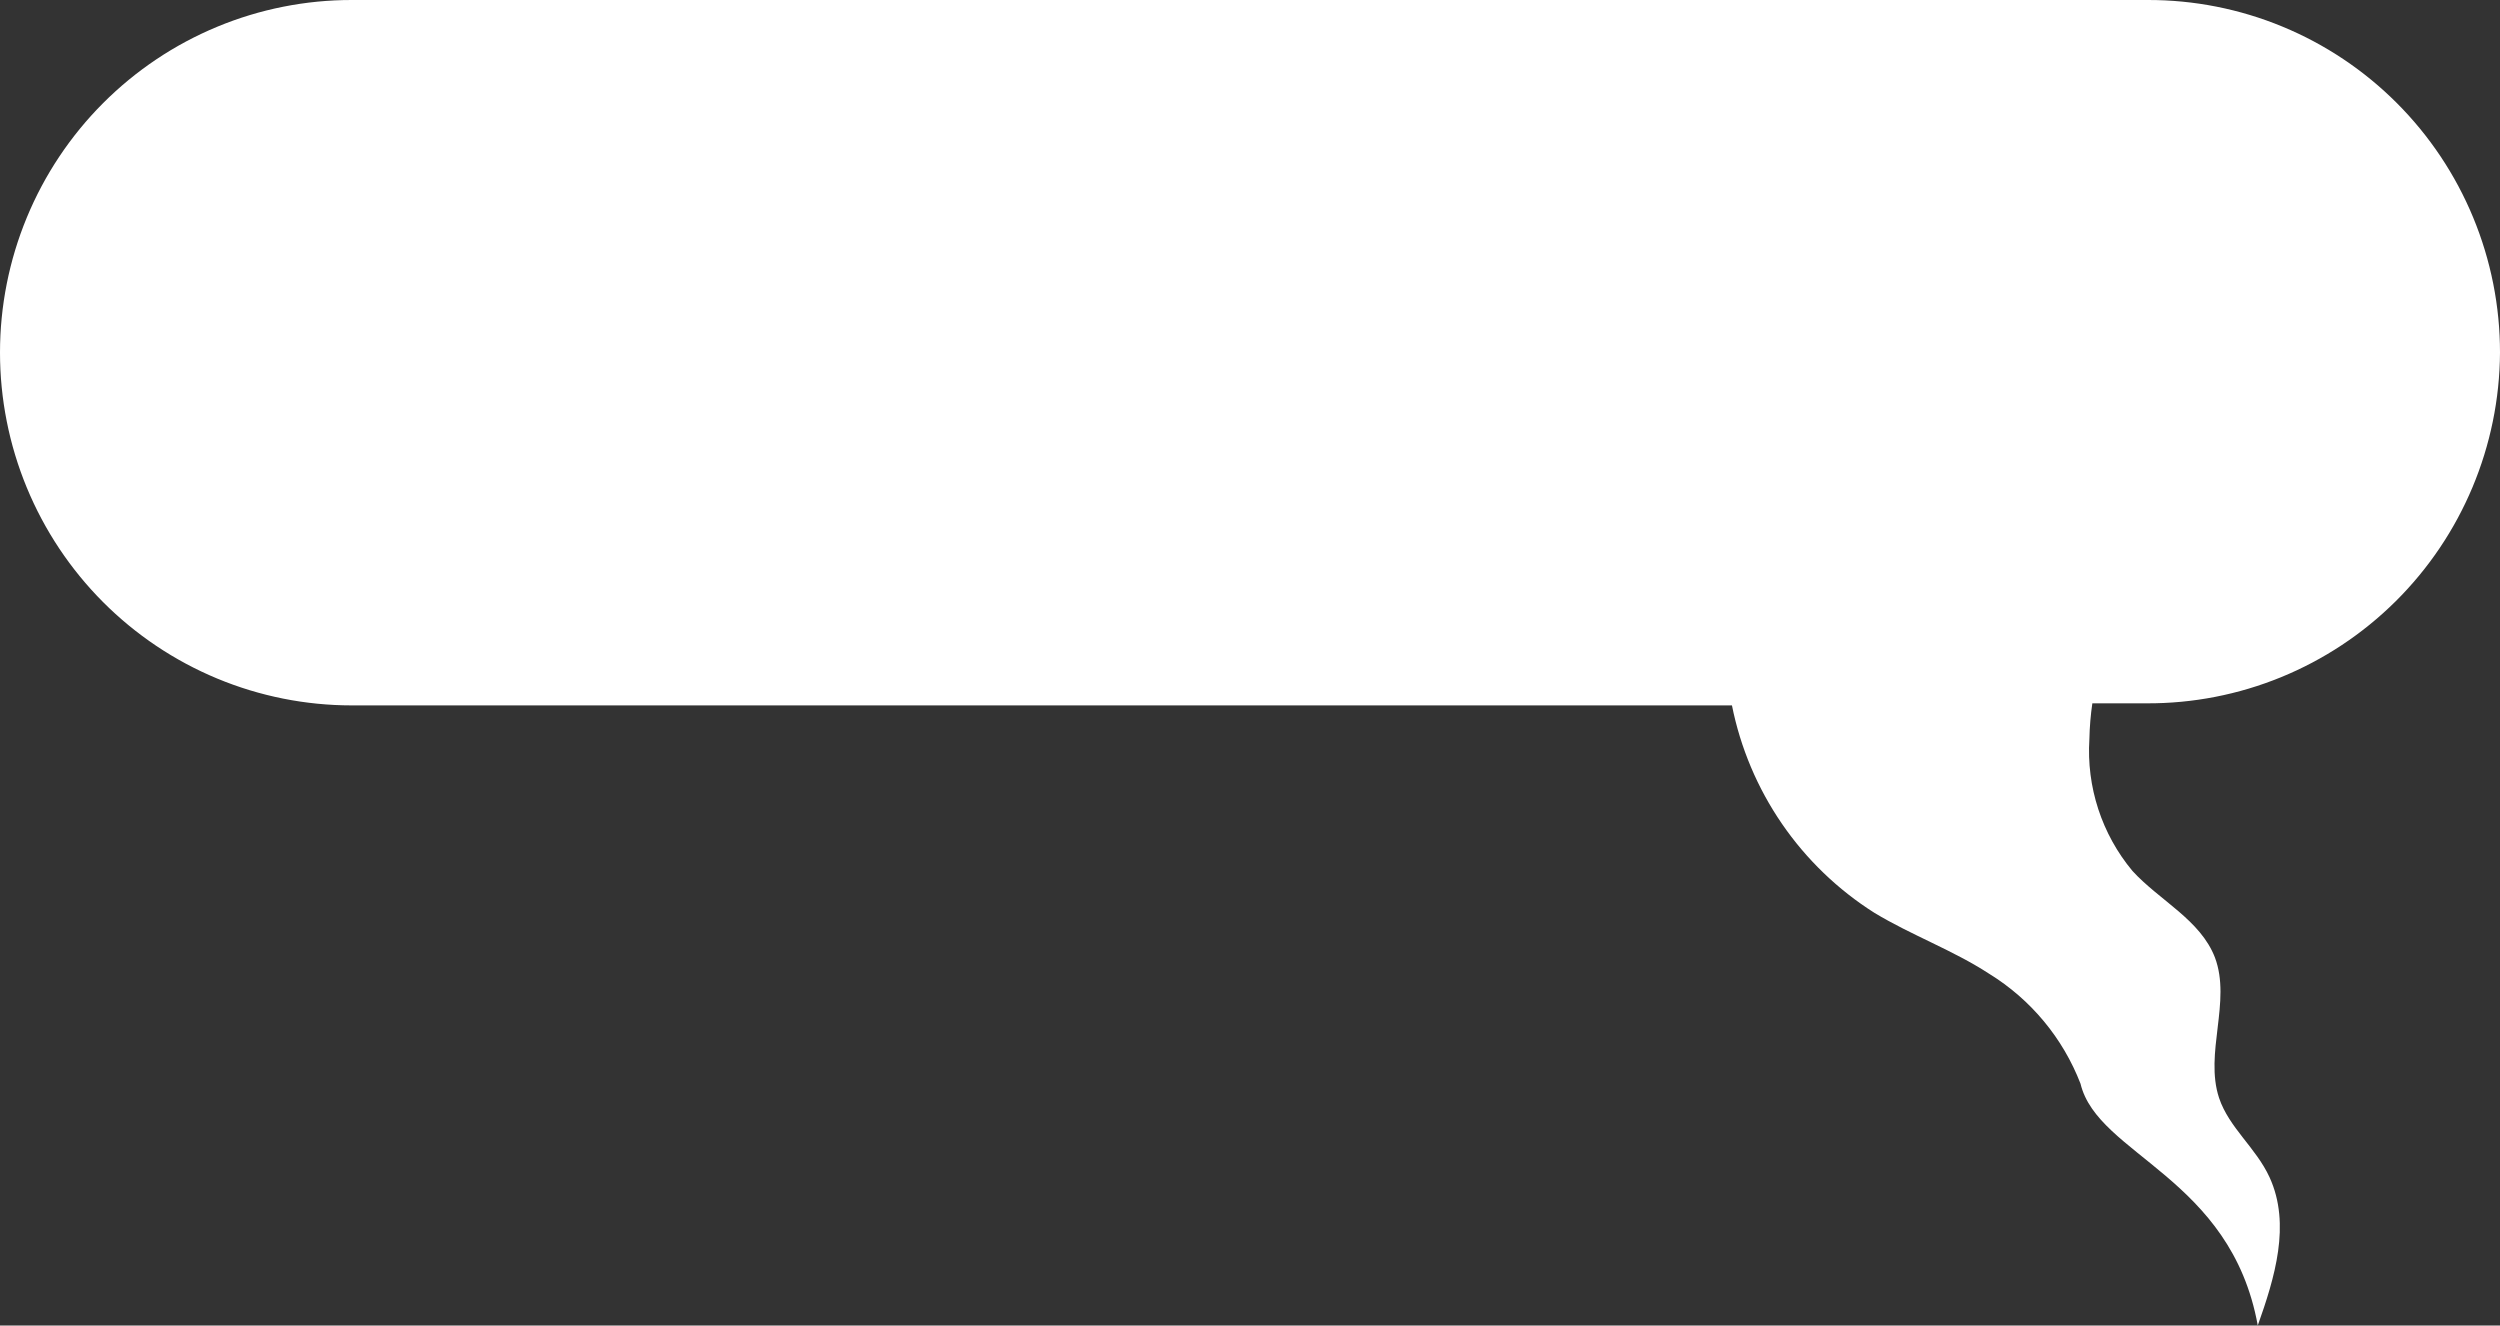 <?xml version="1.0" encoding="UTF-8"?> <svg xmlns="http://www.w3.org/2000/svg" width="447" height="237" viewBox="0 0 447 237" fill="none"><rect x="0" y="0" width="447" height="237" fill="#333333" stroke="none"/> <path d="M383.988 0H62.906C54.648 -0.007 46.469 1.619 38.837 4.783C31.205 7.948 24.27 12.59 18.428 18.445C12.586 24.299 7.951 31.25 4.79 38.901C1.627 46.553 -2.91593e-06 54.754 0 63.037C0 71.322 1.627 79.526 4.788 87.18C7.95 94.835 12.584 101.789 18.425 107.648C24.266 113.506 31.201 118.153 38.833 121.324C46.465 124.494 54.645 126.126 62.906 126.126H309.673C311.192 133.714 314.232 140.912 318.608 147.286C322.985 153.66 328.606 159.076 335.131 163.207C341.786 167.233 349.181 169.881 355.677 174.119C363.113 178.704 368.846 185.608 371.998 193.771C375.062 206.538 398.883 210.458 403.689 236.996C406.7 228.521 409.658 218.933 405.802 210.511C403.372 205.213 398.566 201.664 396.77 196.314C394.129 188.315 398.988 179.098 396.031 171.205C393.442 164.478 386.153 161.035 381.294 155.738C375.796 149.147 373.035 140.688 373.583 132.112C373.628 129.984 373.804 127.861 374.111 125.756H383.777C400.451 125.84 416.478 119.281 428.333 107.521C440.188 95.76 446.902 79.76 447 63.037C447 54.745 445.369 46.535 442.2 38.877C439.032 31.219 434.388 24.262 428.535 18.407C422.681 12.551 415.734 7.911 408.09 4.753C400.446 1.594 392.255 -0.021 383.988 0Z" fill="white"></path> </svg> 